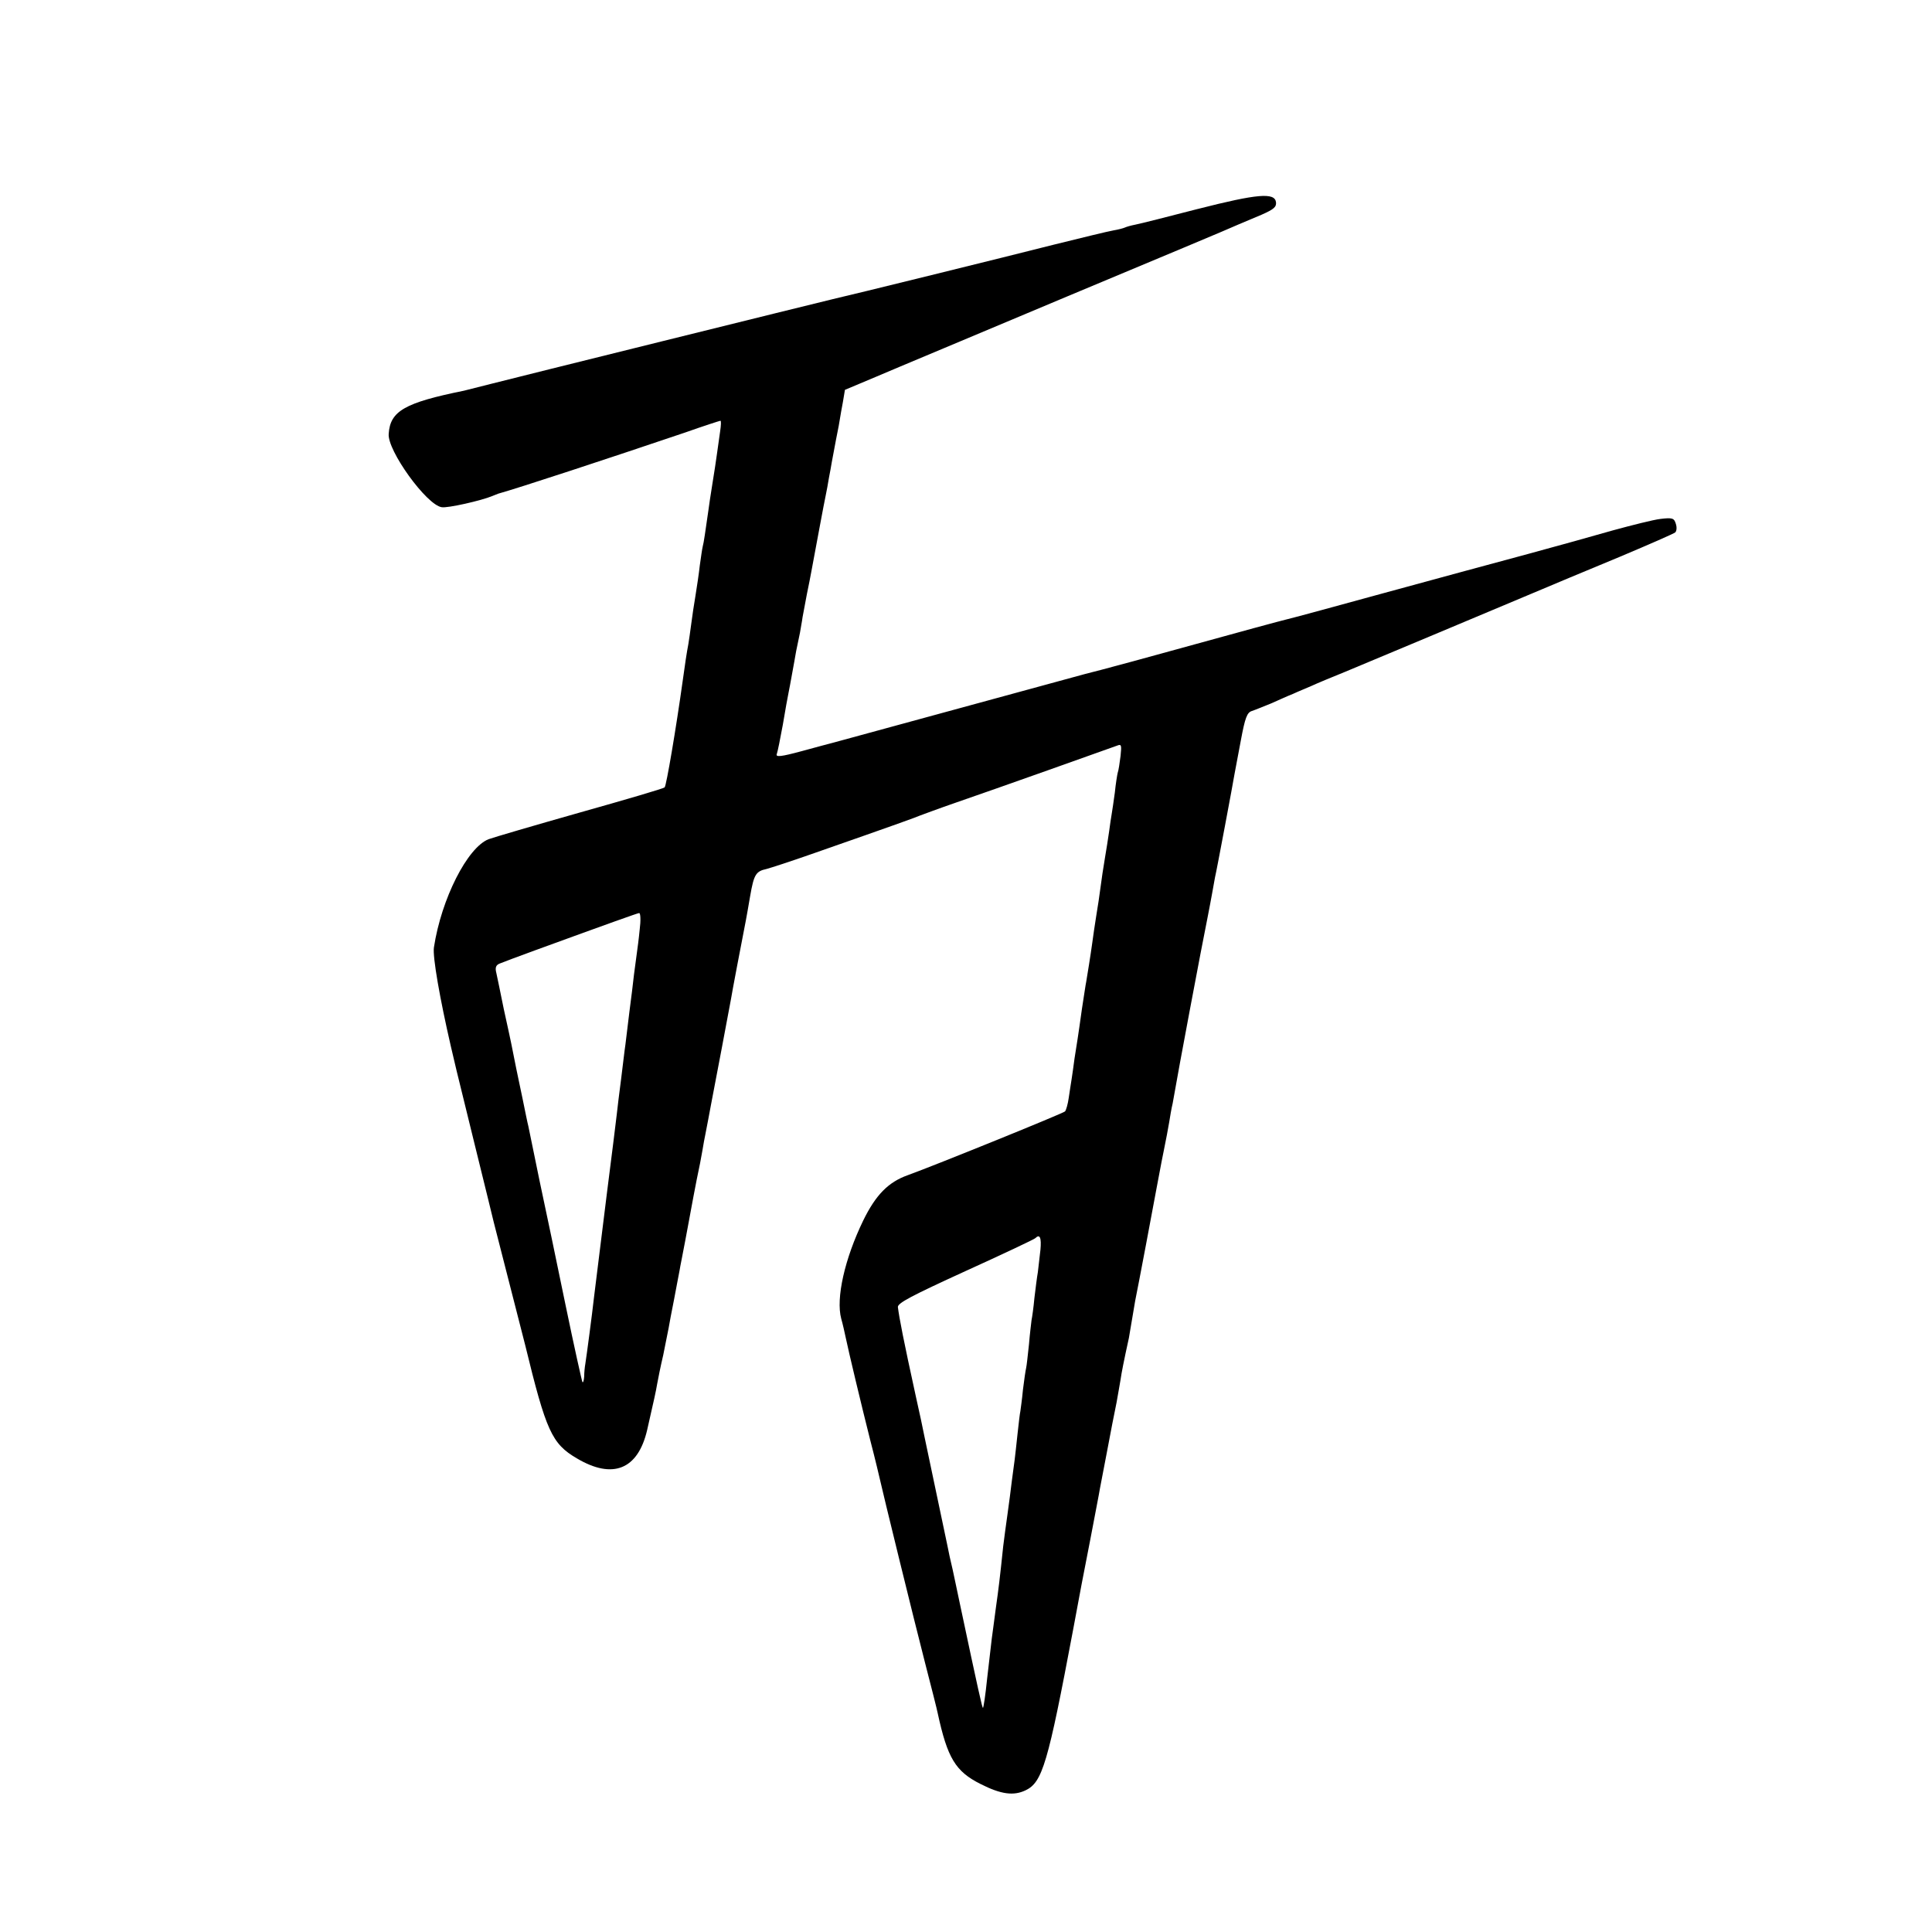 <svg version="1" xmlns="http://www.w3.org/2000/svg" width="900" height="900" viewBox="0 0 675 675" preserveAspectRatio="xMidYMid meet"><path d="M418.5 73c-10.4 2.7-20.3 5.2-21.9 5.5-1.6.3-3.2.8-3.6 1-.4.2-2.2.7-4 1-1.8.3-11.2 2.6-20.9 5-15.3 3.9-72.9 18.1-77.1 19-5.1 1.2-112.9 27.9-119.4 29.6-4.3 1.1-8.6 2.2-9.5 2.4-20.7 4.2-25.8 7.1-26.3 15.1-.5 5.8 13.2 24.8 18.5 25.6 2 .4 13.9-2.3 17.7-3.9.8-.3 1.7-.7 2-.8 7.5-2.1 37.9-12.1 65.4-21.4 6.5-2.3 12.1-4.1 12.3-4.1.3 0 .2 1.7-.1 3.7-.3 2.1-.8 5.6-1.1 7.8-.3 2.2-1 6.9-1.6 10.5-.6 3.6-1.2 7.8-1.4 9.3-1.1 7.6-1.6 11.3-2 12.7-.2.8-.6 3.7-1 6.5-.3 2.7-1 7.5-1.5 10.5s-1.2 7.5-1.5 10c-.3 2.5-.8 5.6-1 7-.6 3.1-1.2 7.2-2 13-2.3 16.5-5.7 36.6-6.3 37.1-.4.4-13.7 4.3-29.7 8.8-15.9 4.5-30.2 8.7-31.8 9.3-7.4 2.9-16.5 20.8-19.1 37.8-.5 3.3 2.1 18 5.9 34.5.9 3.8 1.8 7.7 2 8.5.2.8 3.1 12.7 6.5 26.5 3.4 13.7 6.3 25.7 6.5 26.5.2.8 2.7 10.5 5.5 21.5s5.3 20.7 5.5 21.5c7.3 30 9.3 34.4 18 39.5 12.6 7.5 21.4 3.9 24.6-9.9 2.6-11.4 3-13.2 3.5-16.1.3-1.7 1.2-6.2 2.1-10 .8-3.9 1.6-8.1 1.9-9.5.2-1.4 1.1-5.9 1.9-10 .8-4.1 1.6-8.6 1.9-10 .2-1.4 1.2-6.1 2-10.5s1.8-9.5 2.1-11.3c.3-1.8 1.2-6.3 1.9-10 .8-3.7 1.7-8.3 2-10.2.3-1.9.8-4.6 1.1-6 .6-3.1 1.3-6.7 1.9-10 1.1-5.6 6.6-34.7 7-37 .3-2 3.5-18.8 5.2-27.5.2-1.1.9-4.9 1.5-8.5 1.3-7.5 2-8.6 5.7-9.4 1.5-.4 8.6-2.7 15.7-5.2 31.5-11 36.1-12.7 38-13.5 1.1-.4 6.7-2.5 12.5-4.5 13.7-4.7 52.7-18.6 56.3-19.9 1.5-.6 1.6-.2 1.2 3.6-.3 2.4-.7 5.1-1 5.9-.2.8-.7 3.9-1 6.9-.4 3-.9 6.3-1.1 7.5-.2 1.1-.6 3.8-.9 6.1-.3 2.2-1 6.5-1.5 9.5s-1.2 7.5-1.5 10c-.3 2.5-1 7-1.5 10s-1.1 7.3-1.4 9.5c-.6 4.4-1.7 11.1-2.1 13.5-.2.8-.8 5.1-1.5 9.5-.6 4.4-1.3 9.1-1.5 10.4-.2 1.3-.7 4.5-1.1 7-.3 2.5-.8 5.7-1 7.1-.2 1.4-.7 4.3-1 6.5-.3 2.2-.9 4.3-1.3 4.8-.7.7-45.3 18.8-55 22.3-6.7 2.4-11.1 6.8-15.5 15.8-6.5 13.4-9.6 27.2-7.7 34.3.6 2.1 1.2 4.9 1.5 6.3 1.1 5.3 5.6 24.1 8.6 36 1.8 6.9 3.3 13.3 3.5 14.2.7 3.3 11.8 48.7 15.7 63.8 2.2 8.5 4.2 16.4 4.4 17.5 3.4 15.7 6.2 20.4 15 24.8 7.1 3.6 11.5 4.2 15.7 2.2 5.9-2.8 7.8-9.3 16.6-56 1.6-8.8 4.3-23 6-31.5 1.6-8.5 3.2-16.6 3.4-18 1-5 3.9-20.5 4.3-22.5.2-1.1.9-4.5 1.5-7.5.5-3 1.2-6.6 1.4-8 .3-2.2 1.2-6.8 2.9-14.5.2-1.1.7-4 1.1-6.5.4-2.5.9-5.4 1.1-6.5 1-4.8 6.6-34.5 7.5-39.5.6-3 1.6-8.7 2.4-12.5.8-3.9 1.7-8.6 2-10.5.3-1.9.8-4.9 1.2-6.5.3-1.7.7-3.9.9-5 .5-3.3 9.4-50.8 11.4-60.5.5-2.5 1.2-6.3 1.6-8.5.4-2.2.8-4.5.9-5 .5-1.9 6.5-34 6.8-36 .2-1.1 1.2-6.4 2.2-11.7 1.5-8.1 2.2-9.9 3.9-10.4 1.2-.4 4.1-1.6 6.6-2.6 2.5-1.1 6-2.7 7.8-3.4 1.7-.8 4.7-2 6.5-2.8 1.7-.8 7-3 11.7-4.9 12.9-5.4 45.7-19.1 62.5-26.2 8.3-3.5 23.3-9.8 33.5-14 10.2-4.3 18.9-8.1 19.3-8.5.5-.5.6-1.8.2-3-.6-2-1.2-2.2-5.4-1.7-2.5.3-10 2.2-16.6 4-6.6 1.9-19.9 5.6-29.5 8.2-9.6 2.6-32.3 8.7-50.5 13.7-18.1 5-33.4 9.1-34 9.2-3.5.9-8.9 2.3-53.5 14.6-8.4 2.3-16.1 4.3-17 4.5-.8.2-10.7 2.9-22 6s-21.2 5.8-22 6c-.8.2-10.7 2.9-22 6s-21.2 5.8-22 6c-.8.2-5.7 1.5-10.8 2.9-7.4 2-9.3 2.2-8.8 1 .3-.8 1.2-5.3 2.1-10.2.8-4.8 1.7-9.8 2-11.2.3-1.4.7-3.7 1-5.3.3-1.5.7-3.9 1-5.5.4-2.5.7-4.1 2-10.2.2-1.4.7-3.8.9-5.4.3-1.6 1-5.2 1.5-8 .6-2.8 1.3-6.5 1.6-8.1 1.5-8 4.5-24.3 5-26.5.3-1.4.8-4.1 1.1-6 .4-1.9.8-4.4 1-5.5.2-1.1.9-4.7 1.5-8 .7-3.3 1.3-6.7 1.4-7.5.1-.8.6-3.4 1-5.6l.7-4.2 10.7-4.5c5.8-2.5 36-15.1 67.1-28.2 31.1-13 57.9-24.2 59.5-25 1.7-.7 5.4-2.3 8.3-3.5 4.3-1.9 5.2-2.7 5-4.4-.5-3.4-6.5-2.9-27.3 2.4zm-195 251.7c-.3 3.2-.8 6.9-1 8.3-.2 1.4-.6 4.7-1 7.5-.3 2.7-1 8.6-1.6 13-.5 4.4-1.2 9.6-1.4 11.5-.3 1.9-.9 7.3-1.5 12s-1.3 10.1-1.5 12.2c-.2 2-1.8 14.6-3.5 28-3.6 28.9-3.7 29.9-4.5 36.3-.6 5.5-2.5 19.8-3 23-.2 1.1-.4 3.1-.4 4.4-.1 1.3-.3 2.2-.6 2-.2-.3-2.9-12.4-5.9-26.9-3-14.6-7.1-34.2-9.1-43.5-1.9-9.4-3.7-17.9-3.9-19-.3-1.1-1.2-5.6-2.1-10-.9-4.4-1.9-8.9-2.1-10-.2-1.1-.6-3.1-.9-4.5-.3-1.4-.7-3.4-.9-4.5-.2-1.1-1.4-6.5-2.6-12-1.1-5.5-2.3-11.2-2.6-12.6-.5-1.9-.1-2.8 1.3-3.3 1-.4 6.5-2.5 12.3-4.6 26.6-9.7 35.6-12.9 36.3-13 .5 0 .6 2.6.2 5.7zm140 112c-.3 2.7-.7 6.1-.9 7.8-.3 1.6-.8 5.7-1.2 9-.3 3.3-.8 6.8-1 7.7-.1.9-.6 4.8-.9 8.5-.4 3.7-.8 7.5-1 8.3-.2.8-.7 4.2-1.1 7.5-.3 3.3-.8 6.7-.9 7.5-.2.8-.6 4.4-1 8-.4 3.6-.8 7.6-1 9-.2 1.4-.6 4.7-1 7.5-.3 2.7-1 7.9-1.5 11.5-.5 3.6-1.2 8.6-1.5 11.2-1.2 11.5-1.6 14.7-2.6 21.8-.5 4.1-1.2 8.8-1.4 10.5-.2 1.6-.9 7.8-1.6 13.8-.6 5.9-1.3 10.6-1.5 10.4-.3-.3-1.6-6-8-36.2-1.4-6.6-2.7-12.9-3-14-.3-1.1-.9-4-1.4-6.5-.5-2.5-2.3-11-4-19-1.7-8-3.5-16.5-4-19s-1.8-8.8-3-14c-4.4-20.1-5.8-27.4-6.3-31.3-.2-1.4 4.8-4 23.6-12.6 13-5.9 24-11.1 24.4-11.5 1.6-1.6 2.2-.2 1.8 4.1z" fill="#000" stroke="none"/></svg>